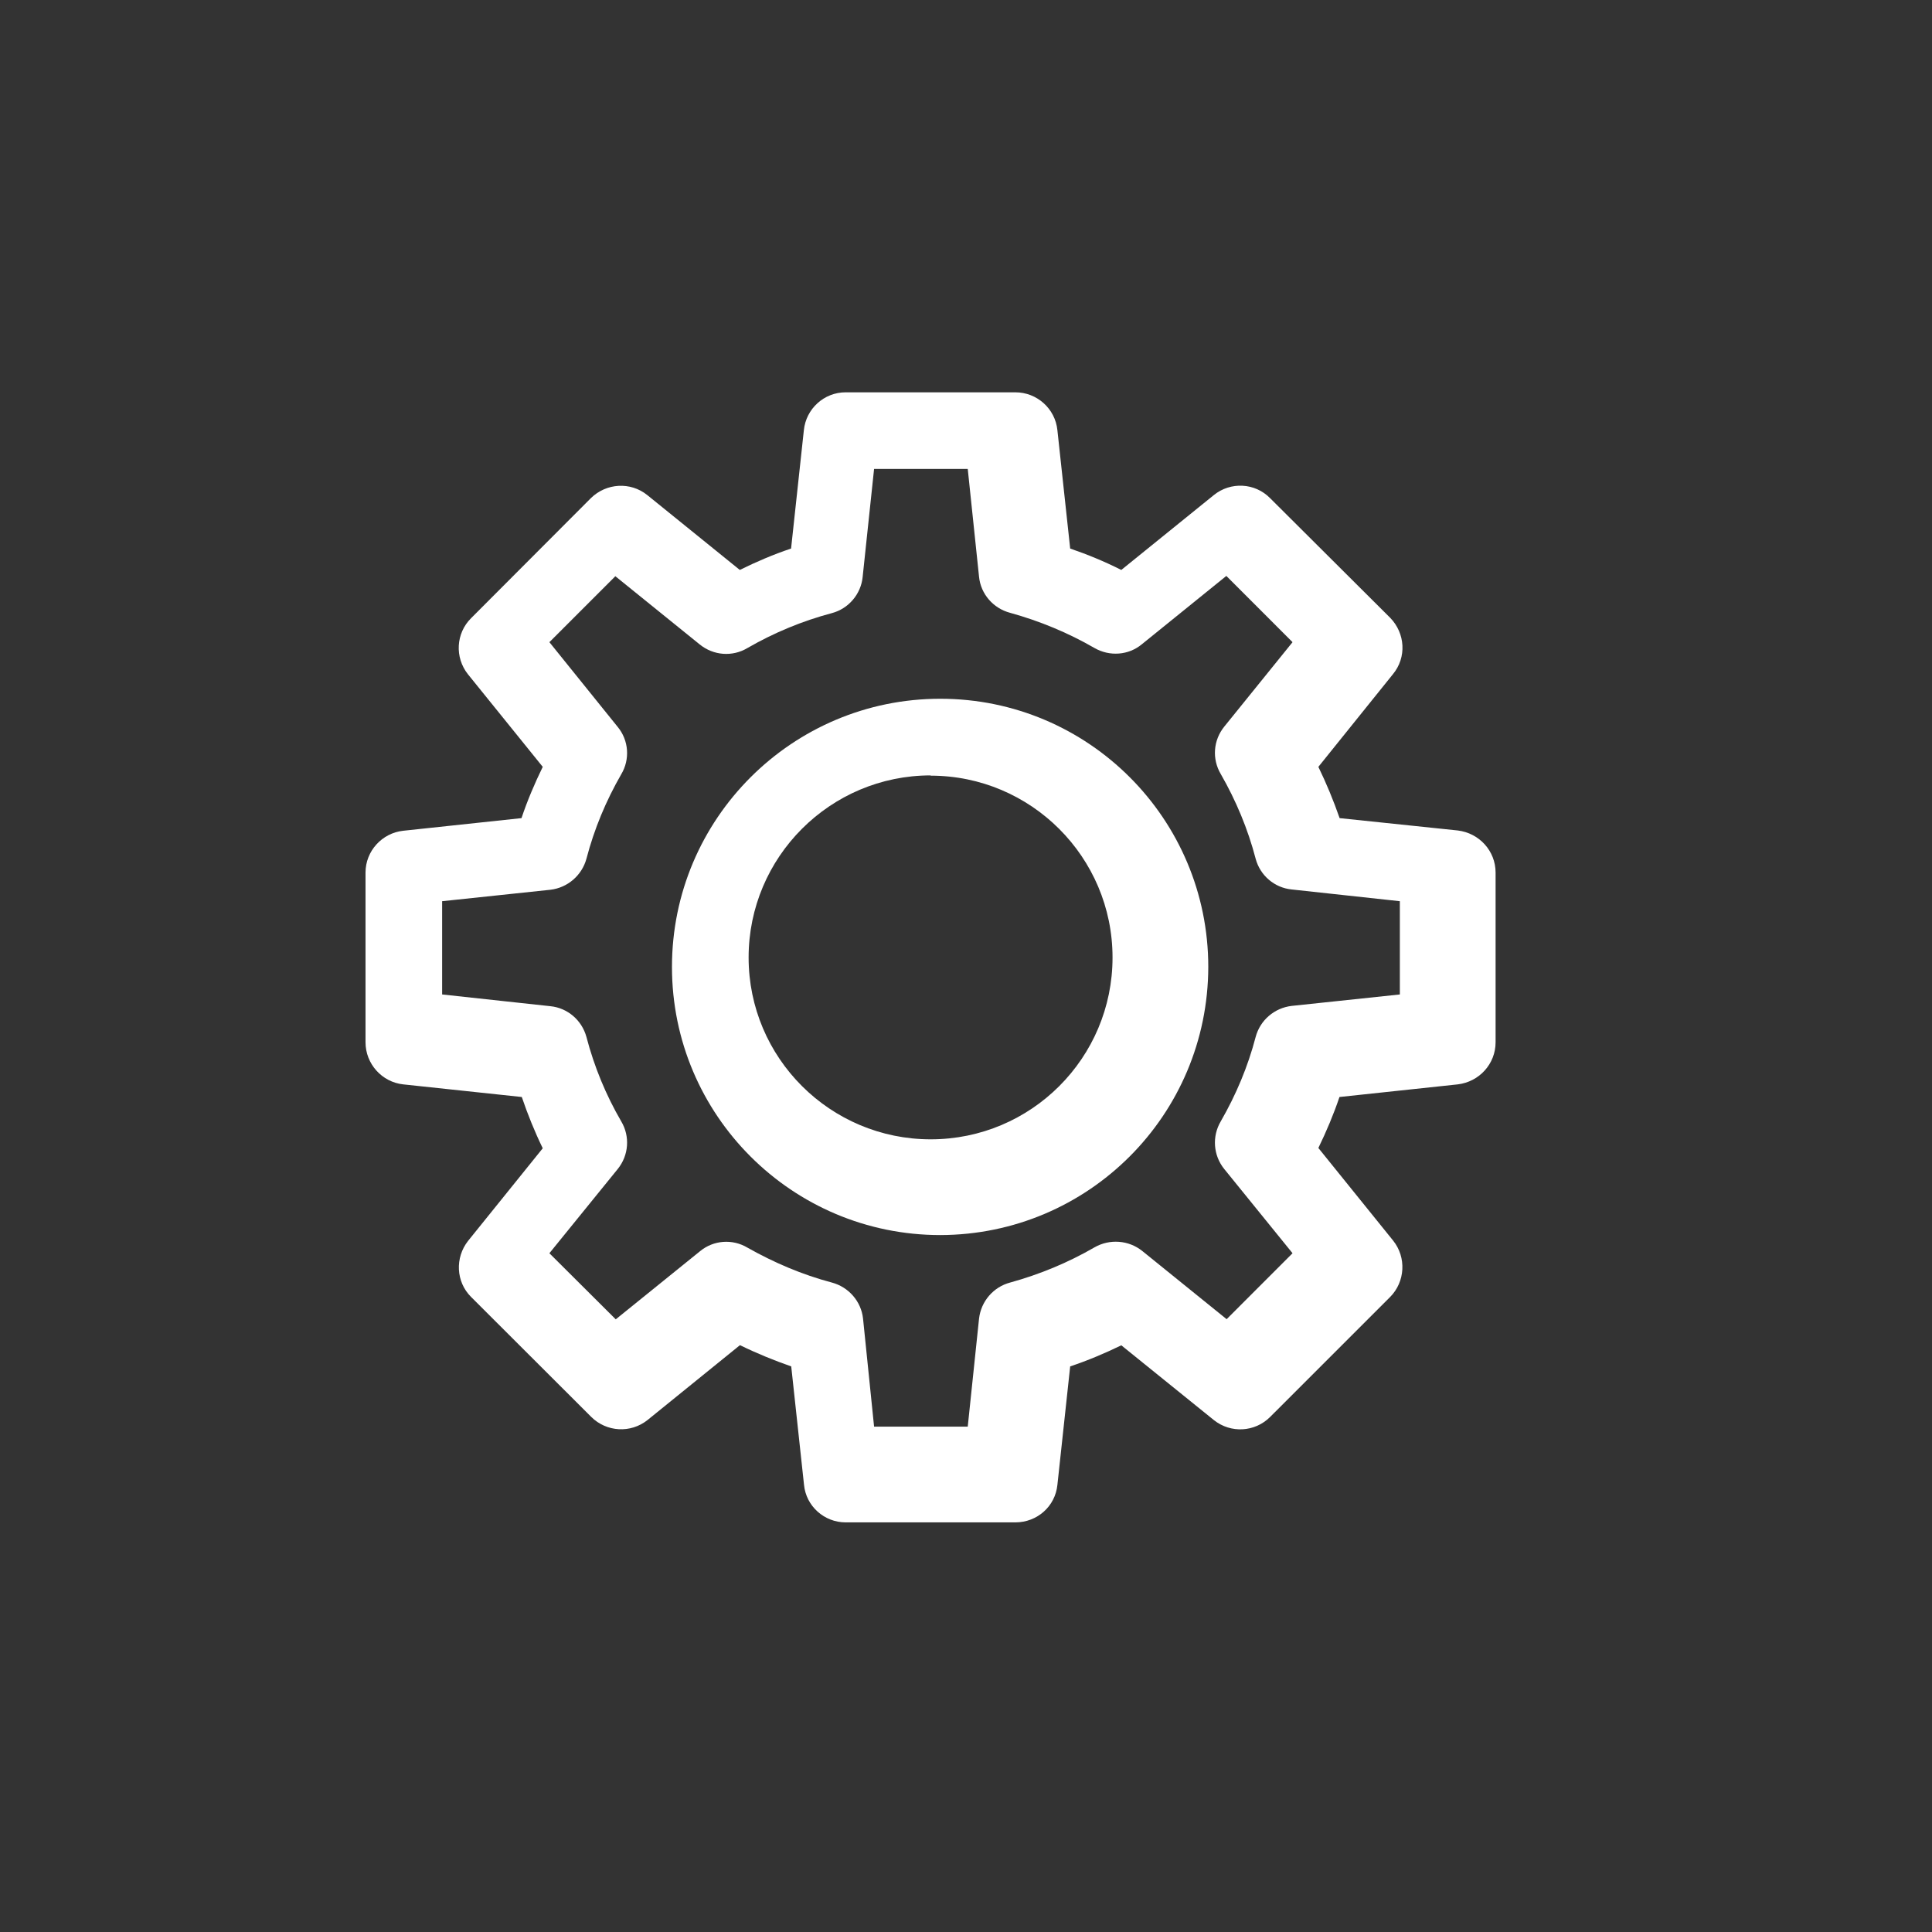 <?xml version="1.0" encoding="UTF-8"?>
<svg width="52px" height="52px" viewBox="0 0 52 52" version="1.1" xmlns="http://www.w3.org/2000/svg" xmlns:xlink="http://www.w3.org/1999/xlink">
    <rect x="0" y="0" width="52" height="52" fill="#333333" stroke="none"/>
    <title>966BA73E-C68D-4011-B82F-8E31059116F2</title>
    <g id="Mobile" stroke="none" stroke-width="1" fill="none" fill-rule="evenodd">
        <g id="5.0-See-Resources" transform="translate(-35, -359)">
            <g id="marquee" transform="translate(0, 69)">
                <g transform="translate(17, 282)" id="info_resources">
                    <g id="icn_tools-circle" transform="translate(18.043, 8.764)">
                        <path d="M29.901,25.007 C29.901,27.711 27.711,29.901 25.007,29.901 C22.303,29.901 20.106,27.711 20.106,25.007 C20.106,22.303 22.303,20.106 25.007,20.106 L25.007,20.113 C27.703,20.113 29.901,22.303 29.901,25.007 M27.284,9.795 C27.868,9.795 28.359,10.236 28.417,10.815 L28.417,10.815 L28.761,14 C29.225,14.159 29.685,14.348 30.137,14.576 L30.137,14.576 L32.63,12.559 C33.075,12.199 33.732,12.226 34.142,12.644 L34.142,12.644 L37.374,15.864 C37.78,16.281 37.822,16.93 37.447,17.383 L37.447,17.383 L35.441,19.876 C35.657,20.32 35.847,20.78 36.013,21.256 L36.013,21.256 L39.191,21.588 C39.774,21.658 40.211,22.141 40.211,22.721 L40.211,22.721 L40.211,27.289 C40.211,27.869 39.774,28.352 39.194,28.422 L39.194,28.422 L36.009,28.762 C35.851,29.23 35.657,29.69 35.441,30.134 L35.441,30.134 L37.451,32.624 C37.818,33.08 37.776,33.737 37.374,34.143 L37.374,34.143 L34.142,37.374 C33.732,37.784 33.083,37.819 32.63,37.459 L32.63,37.459 L30.137,35.445 C29.692,35.662 29.232,35.855 28.761,36.013 L28.761,36.013 L28.417,39.202 C28.359,39.778 27.875,40.211 27.284,40.211 L27.284,40.211 L22.718,40.211 C22.142,40.211 21.651,39.774 21.597,39.198 L21.597,39.198 L21.253,36.013 C20.789,35.851 20.325,35.662 19.873,35.441 L19.873,35.441 L17.387,37.455 C16.931,37.819 16.282,37.78 15.872,37.374 L15.872,37.374 L12.636,34.143 C12.227,33.737 12.2,33.087 12.555,32.635 L12.555,32.635 L14.565,30.142 C14.349,29.698 14.16,29.23 14.001,28.762 L14.001,28.762 L10.808,28.422 C10.236,28.36 9.795,27.869 9.795,27.289 L9.795,27.289 L9.795,22.721 C9.795,22.141 10.24,21.658 10.808,21.596 L10.808,21.596 L13.993,21.256 C14.152,20.78 14.349,20.32 14.565,19.876 L14.565,19.876 L12.551,17.383 C12.192,16.93 12.227,16.281 12.636,15.875 L12.636,15.875 L15.86,12.644 C16.278,12.234 16.927,12.199 17.376,12.559 L17.376,12.559 L19.869,14.576 C20.314,14.356 20.774,14.159 21.249,14 L21.249,14 L21.593,10.815 C21.651,10.24 22.135,9.795 22.718,9.795 L22.718,9.795 Z M26.004,11.857 L23.483,11.857 L23.175,14.768 C23.129,15.226 22.797,15.619 22.347,15.738 C21.55,15.95 20.788,16.266 20.076,16.677 C19.672,16.92 19.16,16.882 18.79,16.581 L18.79,16.581 L16.519,14.745 L14.744,16.52 L16.581,18.799 C16.881,19.161 16.919,19.673 16.677,20.077 C16.265,20.793 15.949,21.552 15.741,22.349 C15.618,22.799 15.233,23.13 14.771,23.184 L14.771,23.184 L11.857,23.492 L11.857,26.002 L14.771,26.318 C15.233,26.364 15.618,26.695 15.741,27.146 C15.949,27.943 16.265,28.709 16.677,29.417 C16.919,29.822 16.881,30.334 16.581,30.703 L16.581,30.703 L14.744,32.967 L16.53,34.746 L18.798,32.913 C19.16,32.613 19.672,32.575 20.076,32.817 C20.792,33.221 21.55,33.545 22.347,33.756 C22.797,33.876 23.136,34.261 23.186,34.727 L23.186,34.727 L23.483,37.634 L26.004,37.634 L26.308,34.727 C26.362,34.261 26.693,33.876 27.144,33.756 C27.94,33.537 28.703,33.221 29.415,32.809 C29.823,32.575 30.335,32.613 30.701,32.906 L30.701,32.906 L32.972,34.742 L34.746,32.967 L32.91,30.703 C32.61,30.334 32.575,29.822 32.814,29.417 C33.226,28.701 33.545,27.943 33.753,27.146 C33.873,26.695 34.258,26.364 34.723,26.31 L34.723,26.31 L37.634,26.002 L37.634,23.492 L34.723,23.176 C34.258,23.13 33.873,22.799 33.753,22.349 C33.545,21.552 33.226,20.786 32.814,20.069 C32.575,19.665 32.61,19.161 32.91,18.791 L32.91,18.791 L34.746,16.52 L32.964,14.737 L30.693,16.574 C30.335,16.874 29.823,16.912 29.415,16.677 C28.703,16.266 27.94,15.95 27.144,15.73 C26.693,15.611 26.354,15.226 26.308,14.76 L26.308,14.76 L26.004,11.857 Z M25.265,18.043 C29.251,18.043 32.478,21.273 32.478,25.261 C32.47,29.249 29.251,32.47 25.265,32.478 C21.279,32.478 18.043,29.249 18.043,25.261 C18.043,21.273 21.279,18.043 25.265,18.043 Z" id="Fill-1" fill="#FFFFFF"></path>
                    </g>
                </g>
            </g>
        </g>
    </g>
</svg>